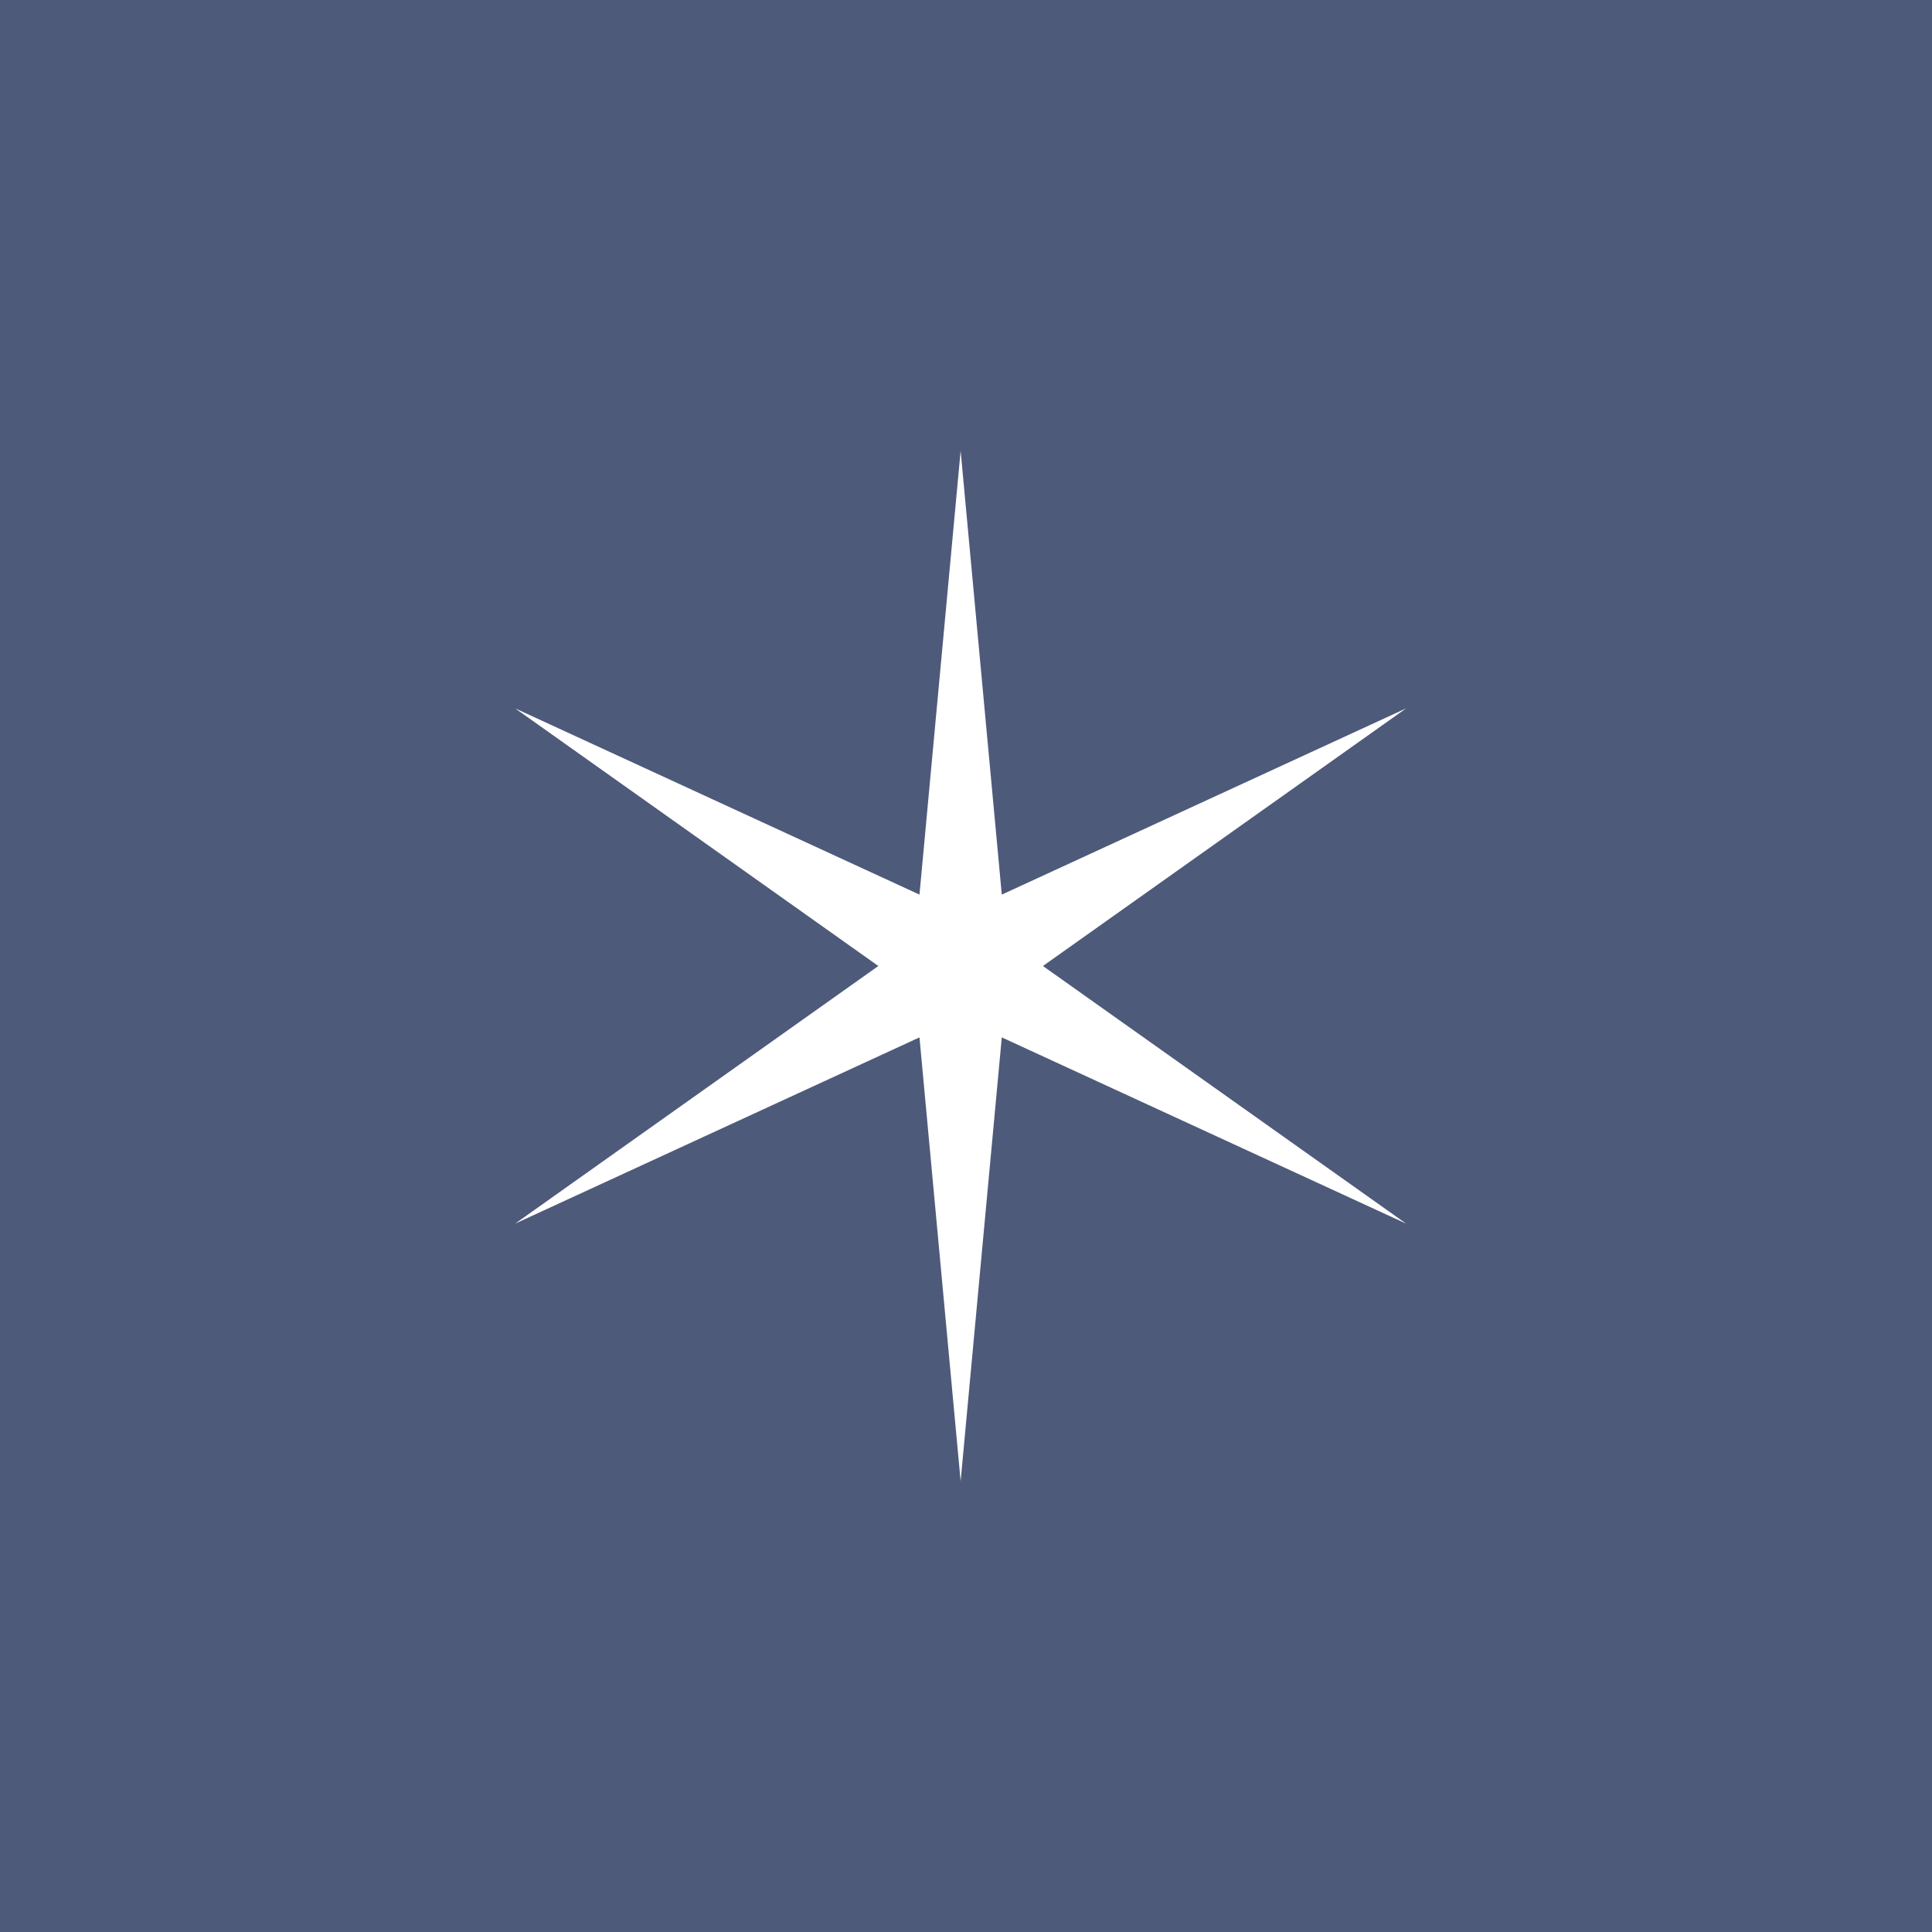 <?xml version="1.0" encoding="UTF-8"?> <svg xmlns="http://www.w3.org/2000/svg" width="180" height="180" viewBox="0 0 180 180" fill="none"><rect width="180" height="180" fill="#4E5A7A"></rect><path d="M89.5 42L93.334 83.349L131 66L97.167 90L131 114L93.334 96.651L89.5 138L85.666 96.651L48 114L81.833 90L48 66L85.666 83.349L89.5 42Z" fill="white"></path></svg> 